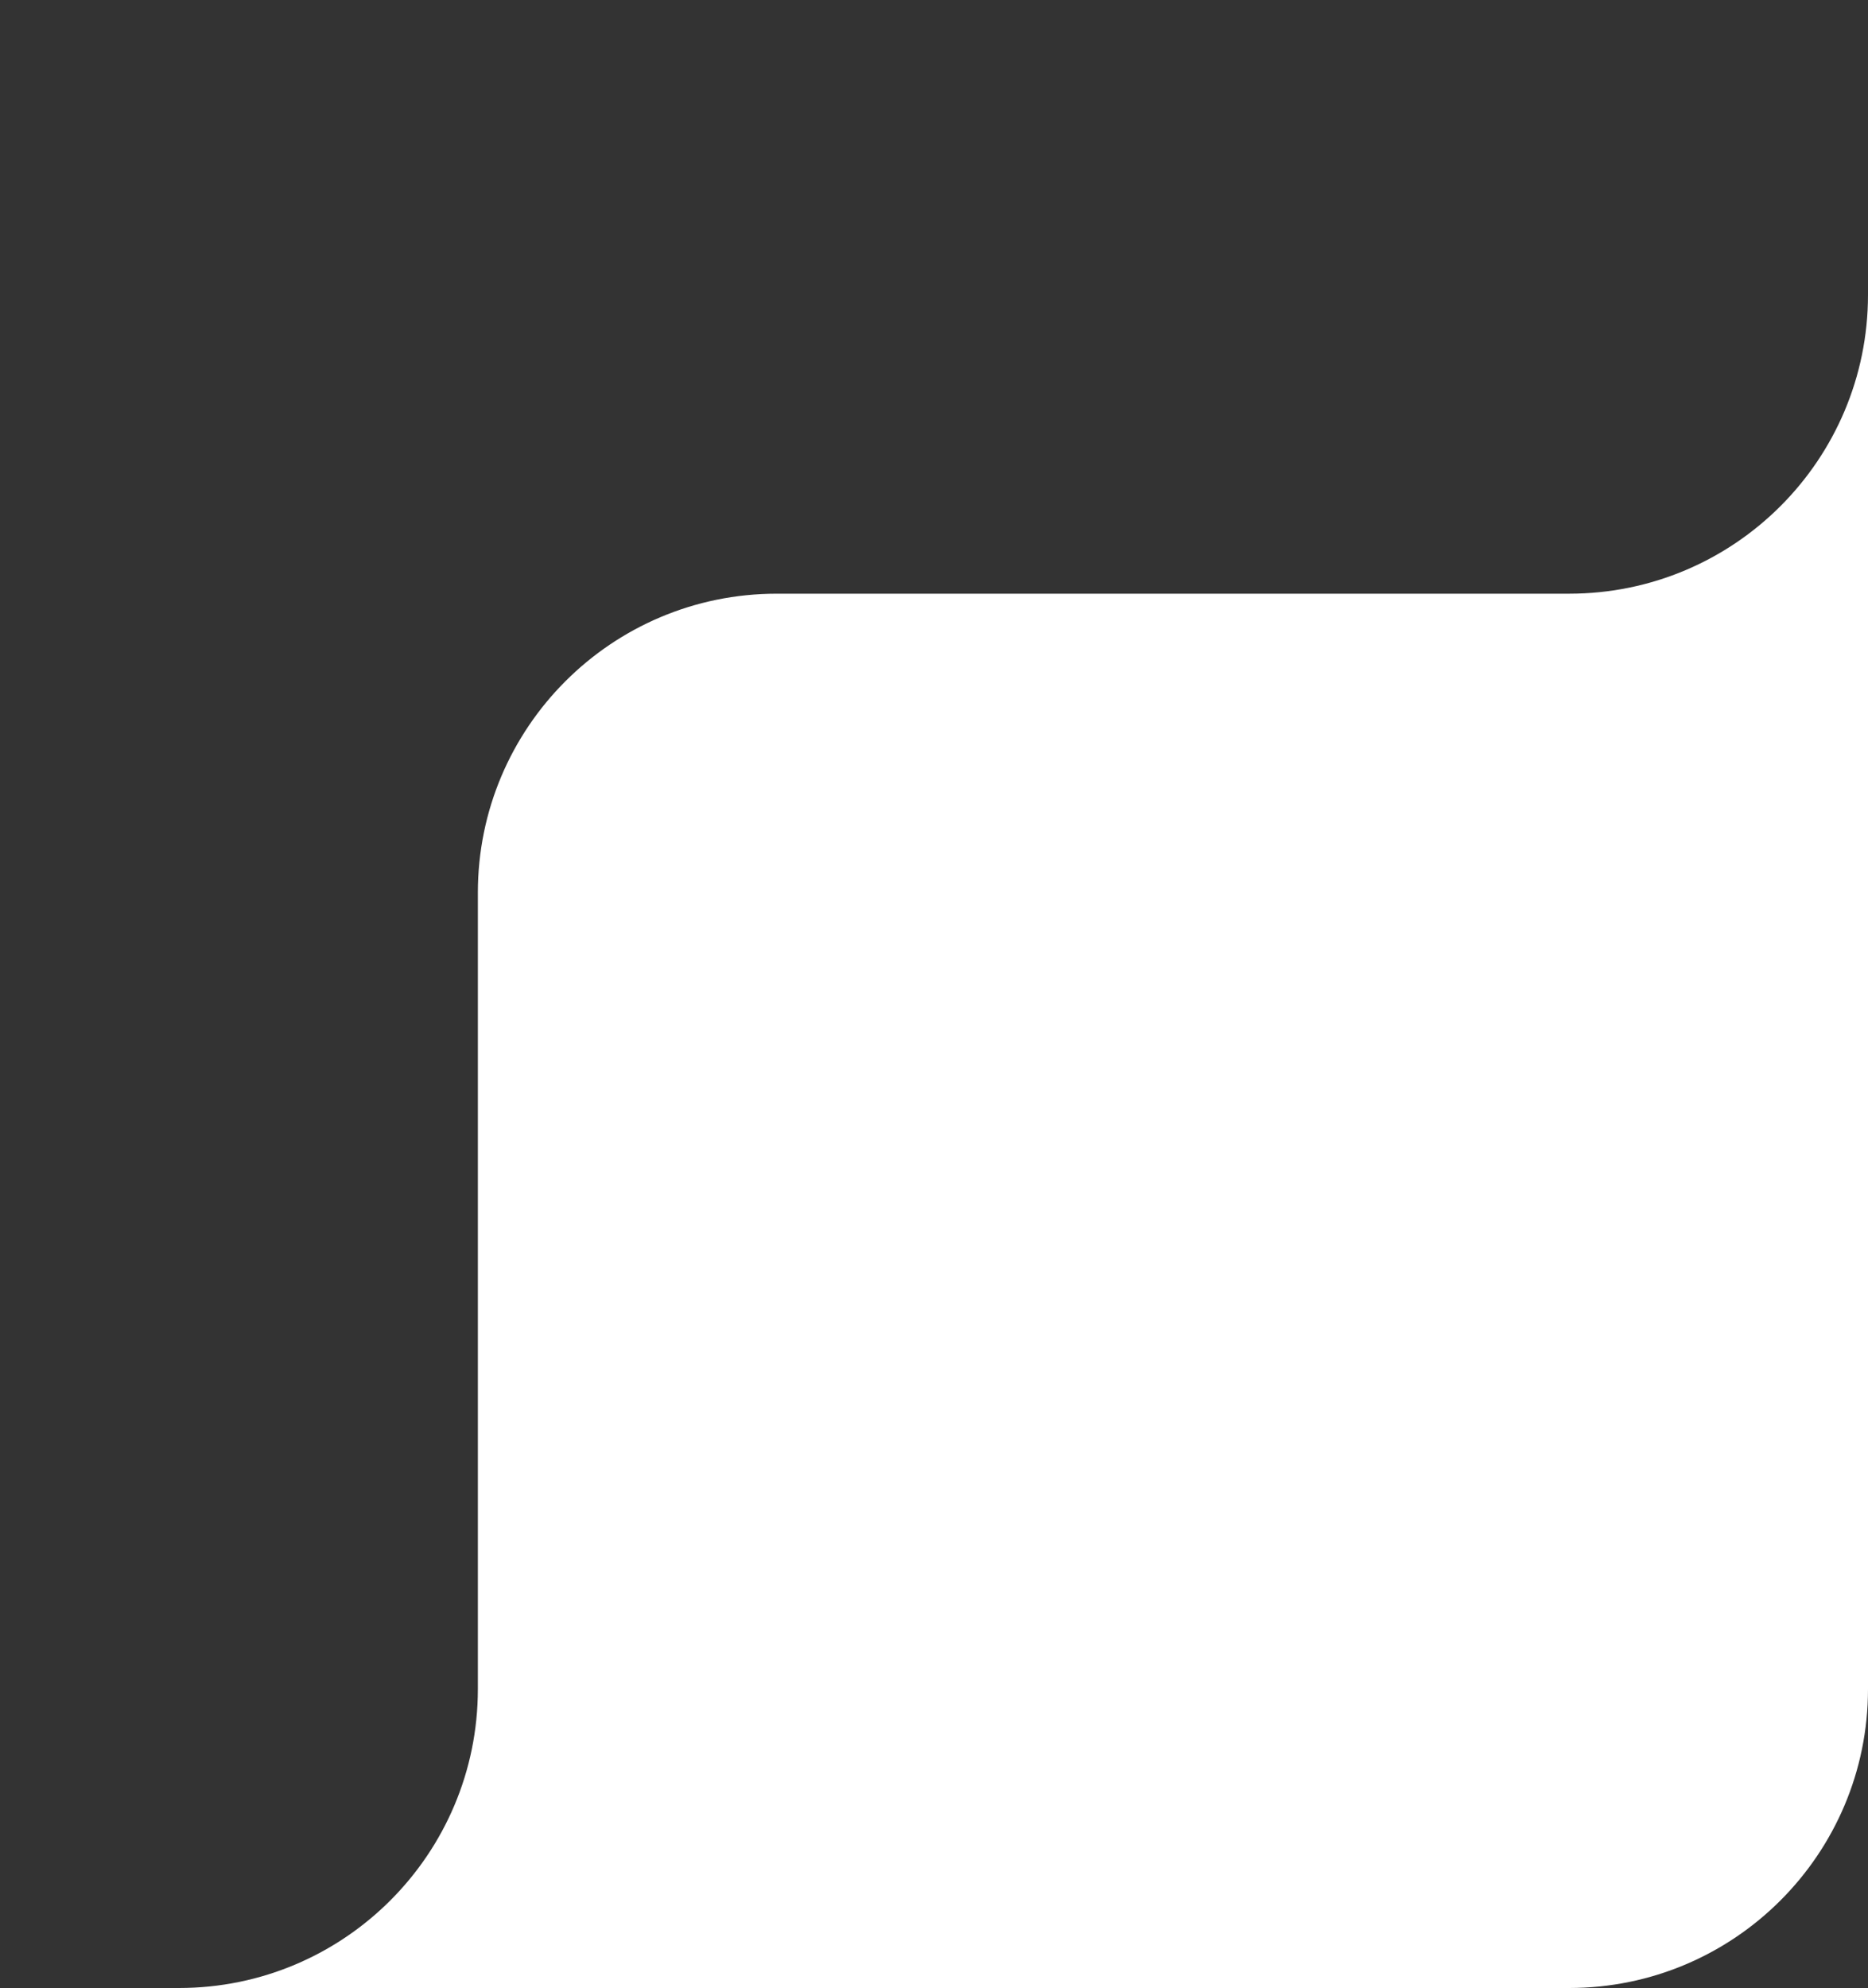 <?xml version="1.0" encoding="UTF-8"?> <svg xmlns="http://www.w3.org/2000/svg" width="125" height="133" viewBox="0 0 125 133" fill="none"><rect x="0" y="0" width="125" height="133" fill="#333333" stroke="none"/><path d="M31.977 59.719C31.977 48.673 40.931 39.719 51.977 39.719H105C116.046 39.719 125 30.765 125 19.719V0V113C125 124.046 116.046 133 105 133H0H11.977C23.023 133 31.977 124.046 31.977 113V59.719Z" fill="white"></path></svg> 